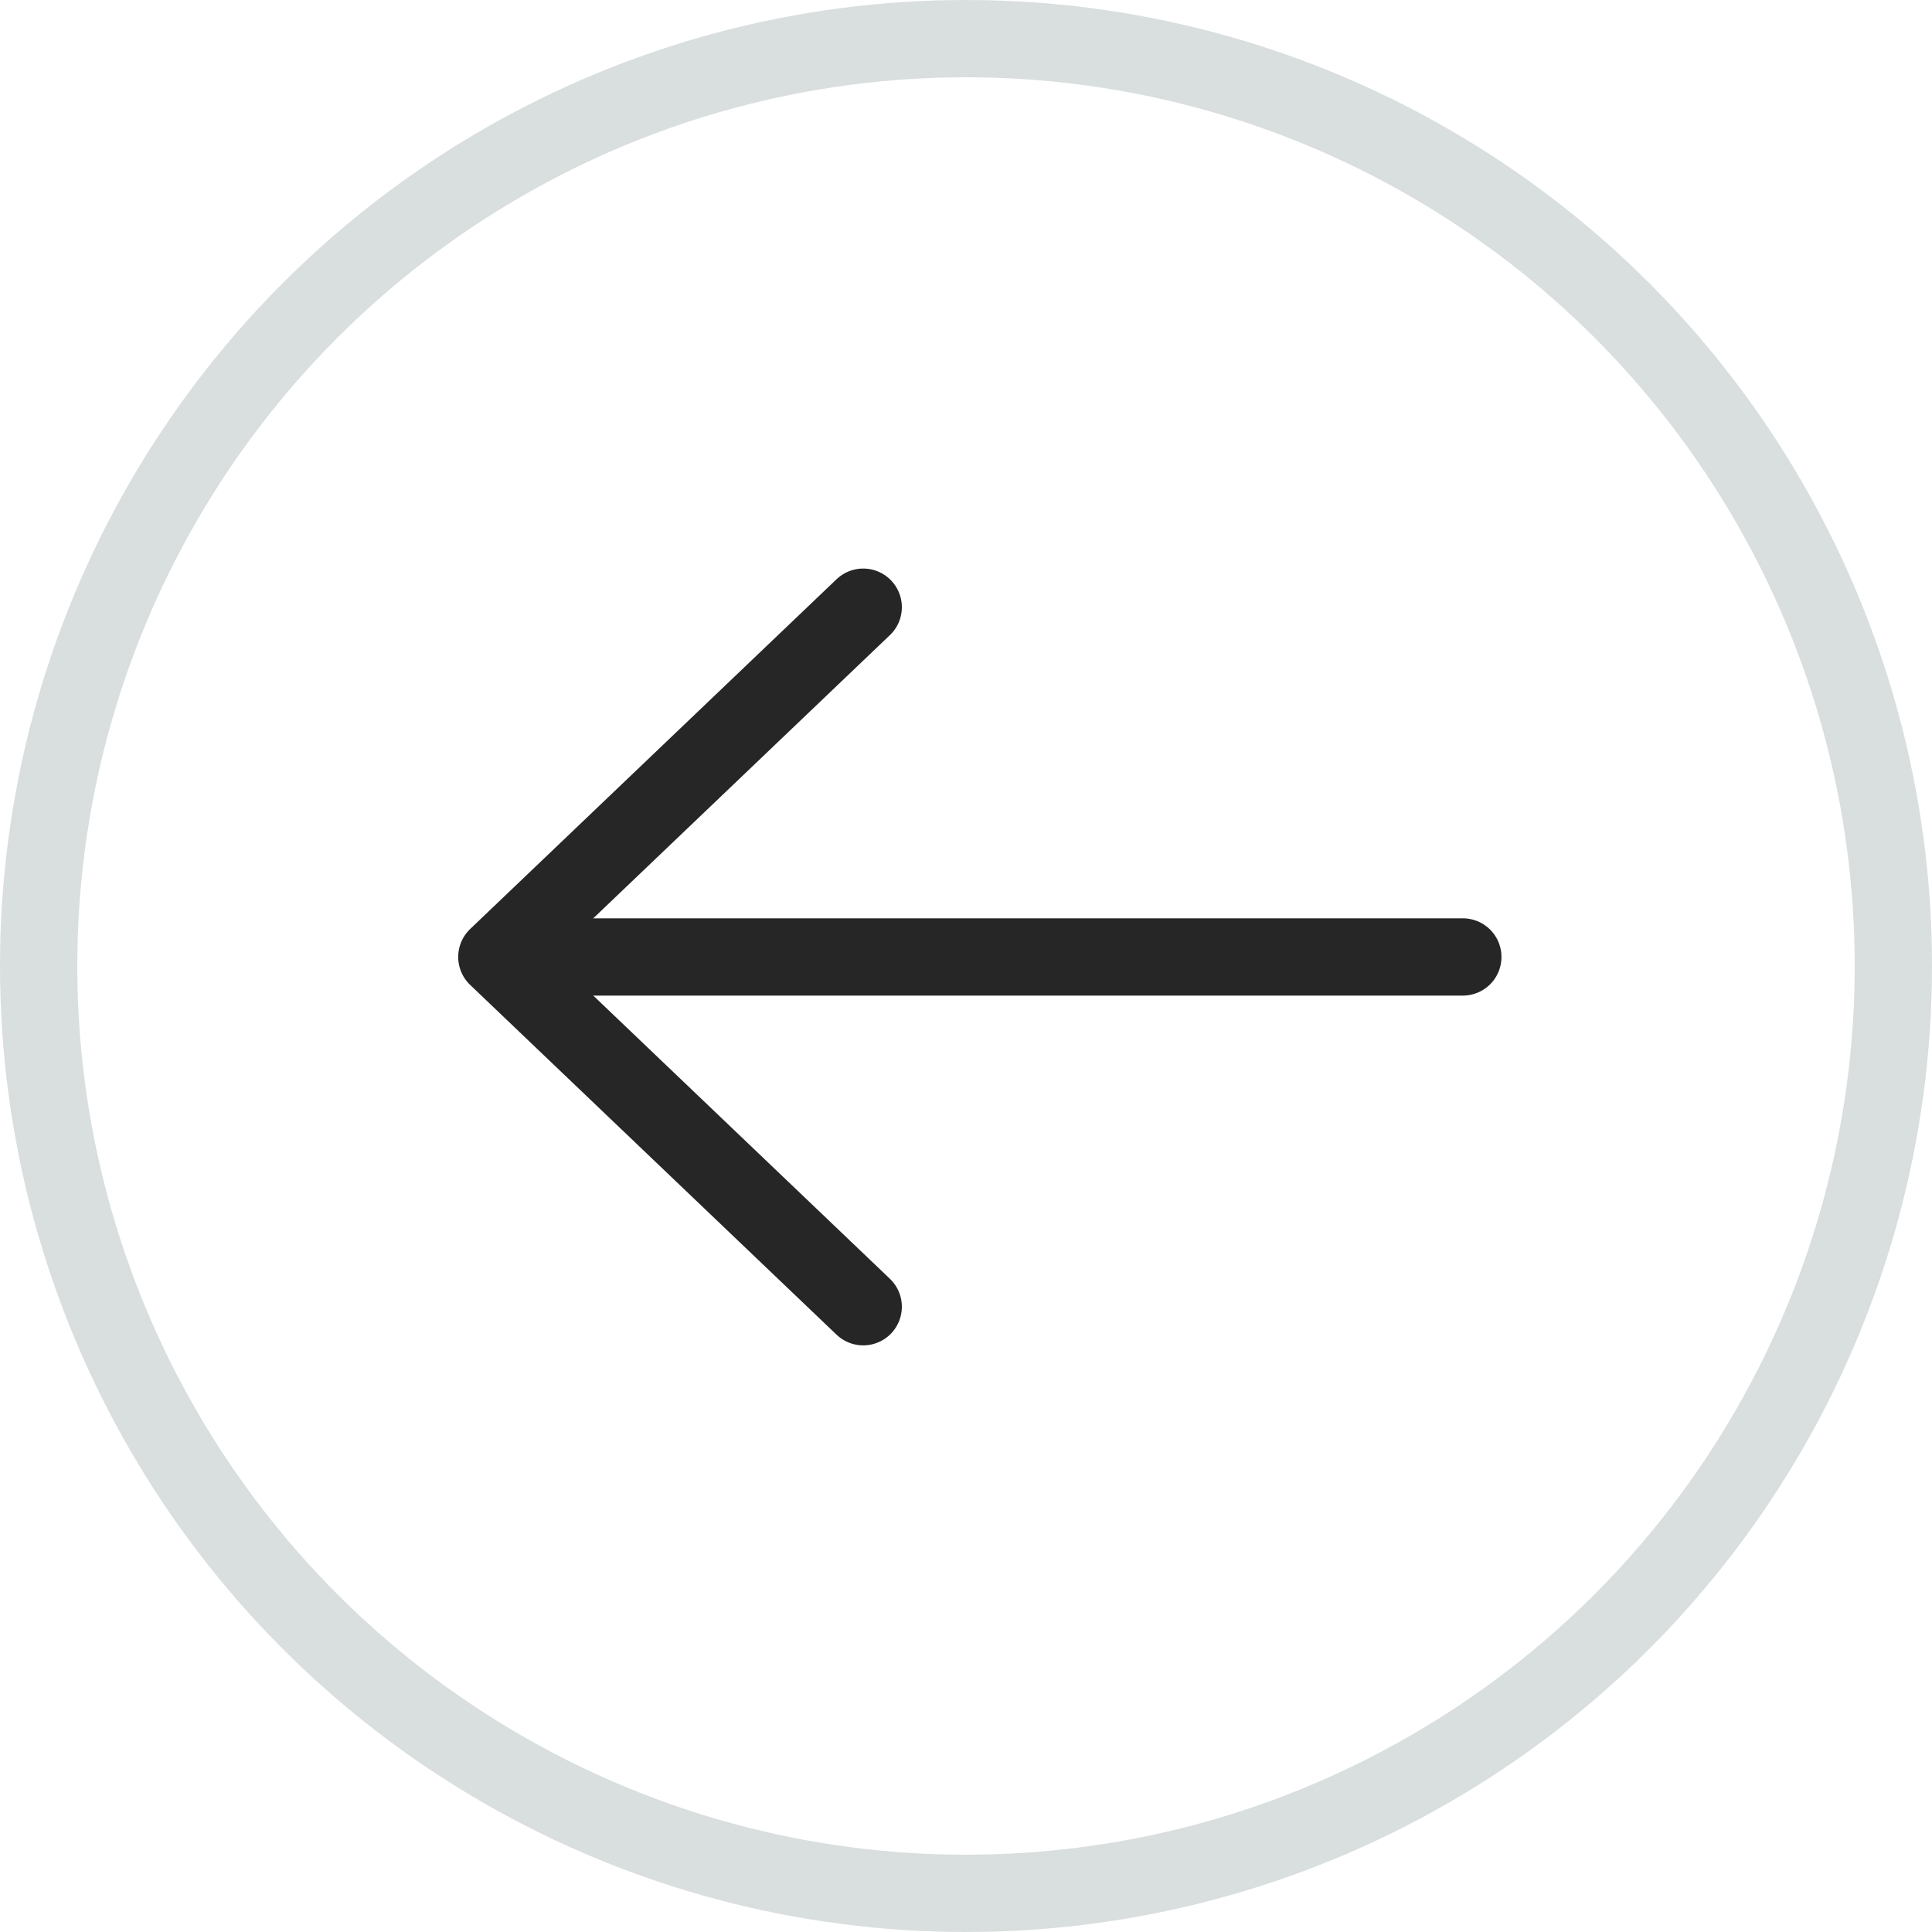 <?xml version="1.0" encoding="UTF-8"?> <svg xmlns="http://www.w3.org/2000/svg" width="25" height="25" viewBox="0 0 25 25" fill="none"> <circle cx="12.5" cy="12.5" r="12" stroke="#002626" stroke-opacity="0.149"></circle> <path d="M11.17 7.857L6.429 12.383L11.17 16.909" stroke="#262626" stroke-linecap="round" stroke-linejoin="round"></path> <path d="M6.644 12.383H18.929" stroke="#262626" stroke-linecap="round" stroke-linejoin="round"></path> </svg> 
